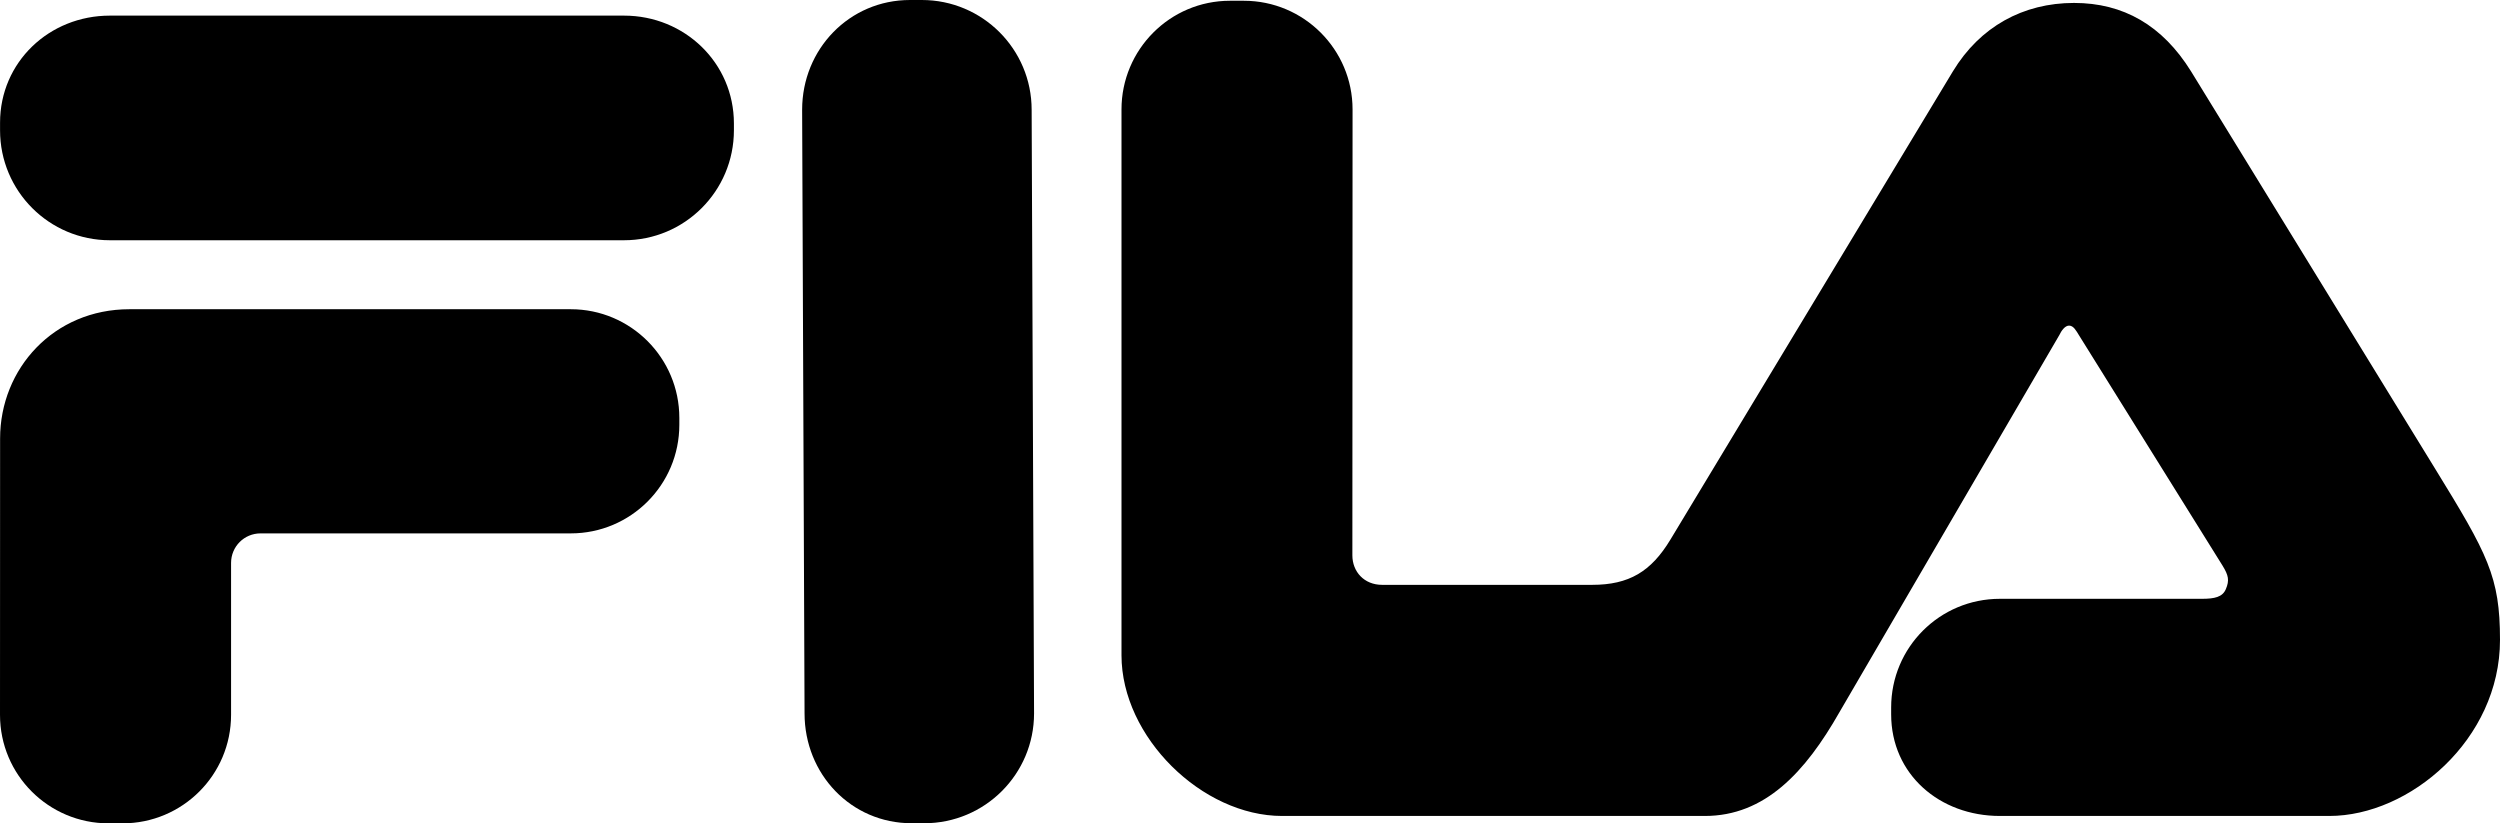 <?xml version="1.0" encoding="UTF-8" standalone="no"?>
<svg
   xmlns:dc="http://purl.org/dc/elements/1.1/"
   xmlns:cc="http://creativecommons.org/ns#"
   xmlns:rdf="http://www.w3.org/1999/02/22-rdf-syntax-ns#"
   xmlns:svg="http://www.w3.org/2000/svg"
   xmlns="http://www.w3.org/2000/svg"
   xmlns:sodipodi="http://sodipodi.sourceforge.net/DTD/sodipodi-0.dtd"
   xmlns:inkscape="http://www.inkscape.org/namespaces/inkscape"
   id="svg10744"
   version="1.1"
   viewBox="0 0 1000 329.338"
   height="329.338"
   width="1000"
   inkscape:version="0.91 r13725"
   sodipodi:docname="Fila Black.svg">
  <sodipodi:namedview
     pagecolor="#ffffff"
     bordercolor="#666666"
     borderopacity="1"
     objecttolerance="10"
     gridtolerance="10"
     guidetolerance="10"
     inkscape:pageopacity="0"
     inkscape:pageshadow="2"
     inkscape:window-width="1366"
     inkscape:window-height="705"
     id="namedview14"
     showgrid="false"
     inkscape:zoom="0.56214989"
     inkscape:cx="286.09437"
     inkscape:cy="96.787087"
     inkscape:window-x="-8"
     inkscape:window-y="-8"
     inkscape:window-maximized="1"
     inkscape:current-layer="svg10744" />
  <defs
     id="defs10738" />
  <path
     id="path10106"
     style="fill:#000000;fill-opacity:1;fill-rule:nonzero;stroke:none"
     d="M 321.82,285.368 320.854,43.913 c 0,-24.276 18.898,-43.913 43.137,-43.913 l 4.734,0 c 24.257,0 43.932,19.637 43.932,43.913 l 0.966,241.455 c 0,24.238 -19.637,43.932 -43.951,43.932 l -4.98,0 c -24.314,0 -42.871,-19.694 -42.871,-43.932"
     inkscape:connector-curvature="0" />
  <path
     id="path10110"
     style="fill:#000000;fill-opacity:1;fill-rule:nonzero;stroke:none"
     d="m 876.404,28.518 97.597,158.893 c 21.095,34.312 25.999,43.25 25.999,68.549 0,39.898 -36.168,70.424 -68.265,70.424 l -131.777,0 c -24.087,0 -43.496,-16.626 -43.496,-40.656 l 0,-2.746 c 0,-24.011 19.41,-43.459 43.496,-43.459 l 80.782,0 c 5.056,0 8.275,-0.682 9.601,-3.882 1.477,-3.503 1.079,-5.473 -1.326,-9.392 l -57.547,-92.352 c -0.966,-1.534 -2.026,-3.655 -3.844,-3.655 -1.666,0 -3.106,2.121 -3.882,3.768 l -87.996,150.921 c -13.634,23.954 -29.768,41.451 -53.817,41.451 l -169.081,0 c -32.002,0 -64.25,-31.567 -64.25,-64.269 l 0,-218.334 c 0,-23.992 19.428,-43.477 43.383,-43.477 l 5.548,0 c 24.011,0 43.496,19.485 43.496,43.477 l -0.076,178.36 c 0,6.59 4.772,11.797 11.873,11.797 l 84.077,0 c 14.676,0 23.557,-5.283 31.283,-18.122 L 781.174,28.518 c 10.794,-17.819 28.063,-27.344 48.439,-27.344 19.713,0 35.335,8.919 46.791,27.344"
     inkscape:connector-curvature="0" />
  <path
     id="path10114"
     style="fill:#000000;fill-opacity:1;fill-rule:nonzero;stroke:none"
     d="m 104.225,213.354 c -6.552,0 -11.797,5.283 -11.797,11.816 l 0,60.766 c 0,24.011 -19.447,43.402 -43.421,43.402 l -5.586,0 c -23.973,0 -43.421,-19.391 -43.421,-43.402 L 0.038,175.425 c 0,-28.044 21.53,-51.734 51.715,-51.734 l 176.561,0 c 23.954,0 43.421,19.466 43.421,43.477 l 0,2.727 c 0,24.049 -19.466,43.459 -43.421,43.459 z"
     inkscape:connector-curvature="0" />
  <g
     id="g10116"
     transform="matrix(18.936,0,0,-18.936,43.951,6.249)"
     style="fill:#000000">
    <path
       inkscape:connector-curvature="0"
       d="m 0,0 10.861,0 c 1.28,0 2.321,-0.999 2.321,-2.278 l 0,-0.144 c 0,-1.285 -1.041,-2.323 -2.321,-2.323 L 0,-4.745 c -1.281,0 -2.32,1.038 -2.32,2.323 l 0,0.159 C -2.32,-0.981 -1.281,0 0,0"
       style="fill:#000000;fill-opacity:1;fill-rule:nonzero;stroke:none"
       id="path10118" />
  </g>
</svg>
